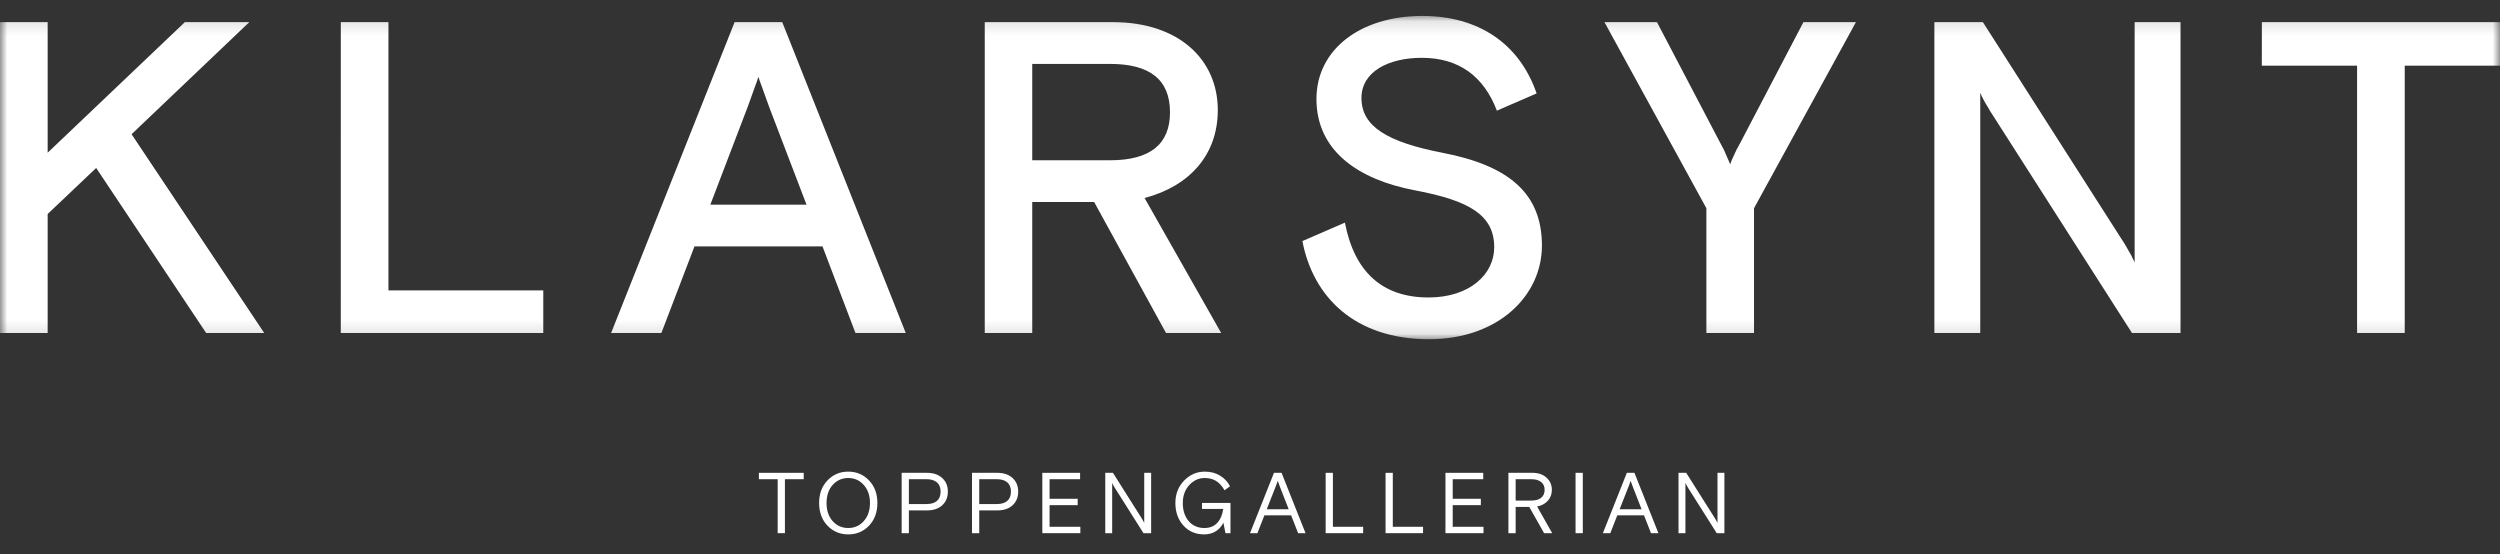 <svg width="176" height="39" viewBox="0 0 176 39" fill="none" xmlns="http://www.w3.org/2000/svg">
<rect x="0" y="0" width="176" height="39" fill="#333333" stroke="none"/>
<mask id="mask0_51_308" style="mask-type:luminance" maskUnits="userSpaceOnUse" x="0" y="1" width="176" height="23">
<path d="M176 1.122H0V23.881H176V1.122Z" fill="white"/>
</mask>
<g mask="url(#mask0_51_308)">
<path d="M0 1.56H3.355V10.751L13.013 1.56H17.549L9.263 9.449L18.603 23.445H14.515L6.771 11.825L3.355 15.065V23.445H0V1.56ZM23.992 1.56H27.347V20.442H38.247V23.445H23.991L23.992 1.56ZM51.716 1.56H55.07L63.767 23.445H60.225L57.904 17.347H48.891L46.561 23.445H43.021L51.716 1.56ZM53.175 6.03L52.647 7.5L50.007 14.409H56.778L54.138 7.5L53.61 6.03C53.516 5.812 53.453 5.592 53.391 5.404C53.328 5.592 53.268 5.812 53.175 6.03ZM77.028 14.22H72.67V23.445H69.326V1.56H78.373C82.938 1.56 85.733 4.155 85.733 7.75C85.733 10.875 83.776 13.095 80.578 13.94L85.972 23.445H82.09L77.028 14.22ZM72.67 11.283H78.144C80.969 11.283 82.368 10.156 82.368 7.906C82.368 5.624 80.971 4.499 78.144 4.499H72.67V11.283ZM120.129 14.658L112.955 1.56H116.651L121.123 10.094L121.371 10.563L121.806 11.562C121.931 11.189 122.118 10.854 122.241 10.563L122.496 10.094L126.961 1.56H130.657L123.483 14.658V23.445H120.129V14.658ZM136.18 1.56H139.596L149.347 16.815C149.493 17.026 149.628 17.245 149.751 17.471C149.949 17.792 150.126 18.127 150.279 18.472V1.56H153.509V23.445H150.093L140.341 8.187C140.186 7.968 140.063 7.75 139.938 7.53C139.733 7.213 139.556 6.879 139.41 6.531V23.445H136.18V1.56ZM159.236 1.56H176V4.623H169.293V23.445H165.938V4.623H159.231L159.236 1.56ZM101.529 10.751C97.68 10 95.846 8.907 95.846 6.905C95.846 5.03 97.772 4.07 100.1 4.07C102.708 4.07 104.467 5.381 105.38 7.791L108.178 6.577C106.964 3.06 104.076 1.122 100.132 1.122C95.753 1.122 92.678 3.498 92.678 6.969C92.678 10.625 95.628 12.657 99.665 13.409C103.423 14.126 105.193 15.127 105.193 17.409C105.193 19.317 103.455 20.942 100.566 20.942C97.317 20.942 95.348 19.143 94.681 15.673L91.689 16.971C92.433 20.88 95.353 23.881 100.602 23.881C105.477 23.881 108.552 20.817 108.552 17.285C108.548 13.626 106.249 11.656 101.529 10.751Z" fill="white"/>
</g>
<path d="M118.168 37.535V33.287H118.709L120.73 36.486C120.827 36.647 120.887 36.759 120.912 36.819V33.287H121.397V37.535H120.857L118.836 34.337C118.739 34.175 118.678 34.064 118.654 34.003V37.535H118.168Z" fill="white"/>
<path d="M112.843 37.535L114.53 33.287H115.065L116.752 37.535H116.23L115.738 36.279H113.857L113.365 37.535H112.843ZM114.67 34.203L114.021 35.854H115.568L114.925 34.203C114.868 34.058 114.826 33.941 114.797 33.852L114.67 34.203Z" fill="white"/>
<path d="M110.919 37.535V33.287H111.429V37.535H110.919Z" fill="white"/>
<path d="M108.704 37.535L107.661 35.69H106.702V37.535H106.192V33.287H107.885C108.298 33.287 108.628 33.4 108.874 33.627C109.125 33.853 109.251 34.141 109.251 34.489C109.251 34.784 109.158 35.037 108.971 35.247C108.785 35.458 108.532 35.595 108.213 35.66L109.275 37.535H108.704ZM106.702 33.736V35.241H107.794C108.098 35.241 108.33 35.177 108.492 35.047C108.658 34.918 108.741 34.731 108.741 34.489C108.741 34.246 108.658 34.06 108.492 33.93C108.33 33.801 108.098 33.736 107.794 33.736H106.702Z" fill="white"/>
<path d="M101.761 37.535V33.287H104.419V33.736H102.271V35.114H104.25V35.563H102.271V37.086H104.438V37.535H101.761Z" fill="white"/>
<path d="M97.543 37.535V33.287H98.053V37.086H100.183V37.535H97.543Z" fill="white"/>
<path d="M93.326 37.535V33.287H93.836V37.086H95.966V37.535H93.326Z" fill="white"/>
<path d="M88.001 37.535L89.688 33.287H90.222L91.909 37.535H91.387L90.895 36.279H89.014L88.522 37.535H88.001ZM89.827 34.203L89.178 35.854H90.725L90.082 34.203C90.025 34.058 89.983 33.941 89.955 33.852L89.827 34.203Z" fill="white"/>
<path d="M86.273 37.536L86.127 36.801C86.002 37.052 85.824 37.253 85.593 37.402C85.363 37.548 85.088 37.621 84.768 37.621C84.173 37.621 83.688 37.413 83.311 36.996C82.935 36.579 82.747 36.051 82.747 35.412C82.747 34.785 82.949 34.261 83.354 33.84C83.763 33.415 84.252 33.203 84.823 33.203C85.227 33.203 85.581 33.296 85.885 33.482C86.192 33.664 86.429 33.915 86.595 34.234L86.206 34.514C86.028 34.206 85.826 33.986 85.6 33.852C85.377 33.718 85.116 33.652 84.817 33.652C84.392 33.652 84.028 33.818 83.724 34.149C83.421 34.481 83.269 34.902 83.269 35.412C83.269 35.934 83.407 36.358 83.682 36.686C83.961 37.01 84.329 37.172 84.786 37.172C85.171 37.172 85.472 37.052 85.691 36.814C85.913 36.575 86.055 36.247 86.115 35.831H84.622V35.406H86.625V37.536H86.273Z" fill="white"/>
<path d="M77.811 37.535V33.287H78.351L80.372 36.486C80.469 36.647 80.53 36.759 80.554 36.819V33.287H81.04V37.535H80.5L78.479 34.337C78.382 34.175 78.321 34.064 78.297 34.003V37.535H77.811Z" fill="white"/>
<path d="M73.38 37.535V33.287H76.039V33.736H73.89V35.114H75.869V35.563H73.89V37.086H76.057V37.535H73.38Z" fill="white"/>
<path d="M68.428 37.535V33.287H70.213C70.662 33.287 71.018 33.408 71.281 33.651C71.548 33.89 71.681 34.21 71.681 34.61C71.681 35.011 71.548 35.332 71.281 35.575C71.018 35.814 70.662 35.933 70.213 35.933H68.938V37.535H68.428ZM68.938 33.736V35.484H70.188C70.5 35.484 70.74 35.411 70.91 35.266C71.084 35.116 71.171 34.897 71.171 34.61C71.171 34.323 71.084 34.106 70.91 33.961C70.74 33.811 70.5 33.736 70.188 33.736H68.938Z" fill="white"/>
<path d="M63.476 37.535V33.287H65.26C65.709 33.287 66.065 33.408 66.328 33.651C66.595 33.89 66.729 34.21 66.729 34.61C66.729 35.011 66.595 35.332 66.328 35.575C66.065 35.814 65.709 35.933 65.26 35.933H63.985V37.535H63.476ZM63.985 33.736V35.484H65.236C65.547 35.484 65.788 35.411 65.958 35.266C66.132 35.116 66.219 34.897 66.219 34.61C66.219 34.323 66.132 34.106 65.958 33.961C65.788 33.811 65.547 33.736 65.236 33.736H63.985Z" fill="white"/>
<path d="M61.179 33.822C61.572 34.23 61.768 34.76 61.768 35.412C61.768 36.063 61.572 36.595 61.179 37.008C60.787 37.416 60.3 37.621 59.717 37.621C59.134 37.621 58.647 37.416 58.254 37.008C57.862 36.595 57.666 36.063 57.666 35.412C57.666 34.76 57.862 34.23 58.254 33.822C58.647 33.409 59.134 33.203 59.717 33.203C60.3 33.203 60.787 33.409 61.179 33.822ZM58.618 36.686C58.91 37.01 59.276 37.172 59.717 37.172C60.158 37.172 60.522 37.01 60.809 36.686C61.101 36.358 61.246 35.934 61.246 35.412C61.246 34.89 61.101 34.467 60.809 34.143C60.522 33.816 60.158 33.652 59.717 33.652C59.276 33.652 58.91 33.816 58.618 34.143C58.331 34.467 58.188 34.89 58.188 35.412C58.188 35.934 58.331 36.358 58.618 36.686Z" fill="white"/>
<path d="M53.425 33.736V33.287H56.581V33.736H55.258V37.535H54.748V33.736H53.425Z" fill="white"/>
</svg>
